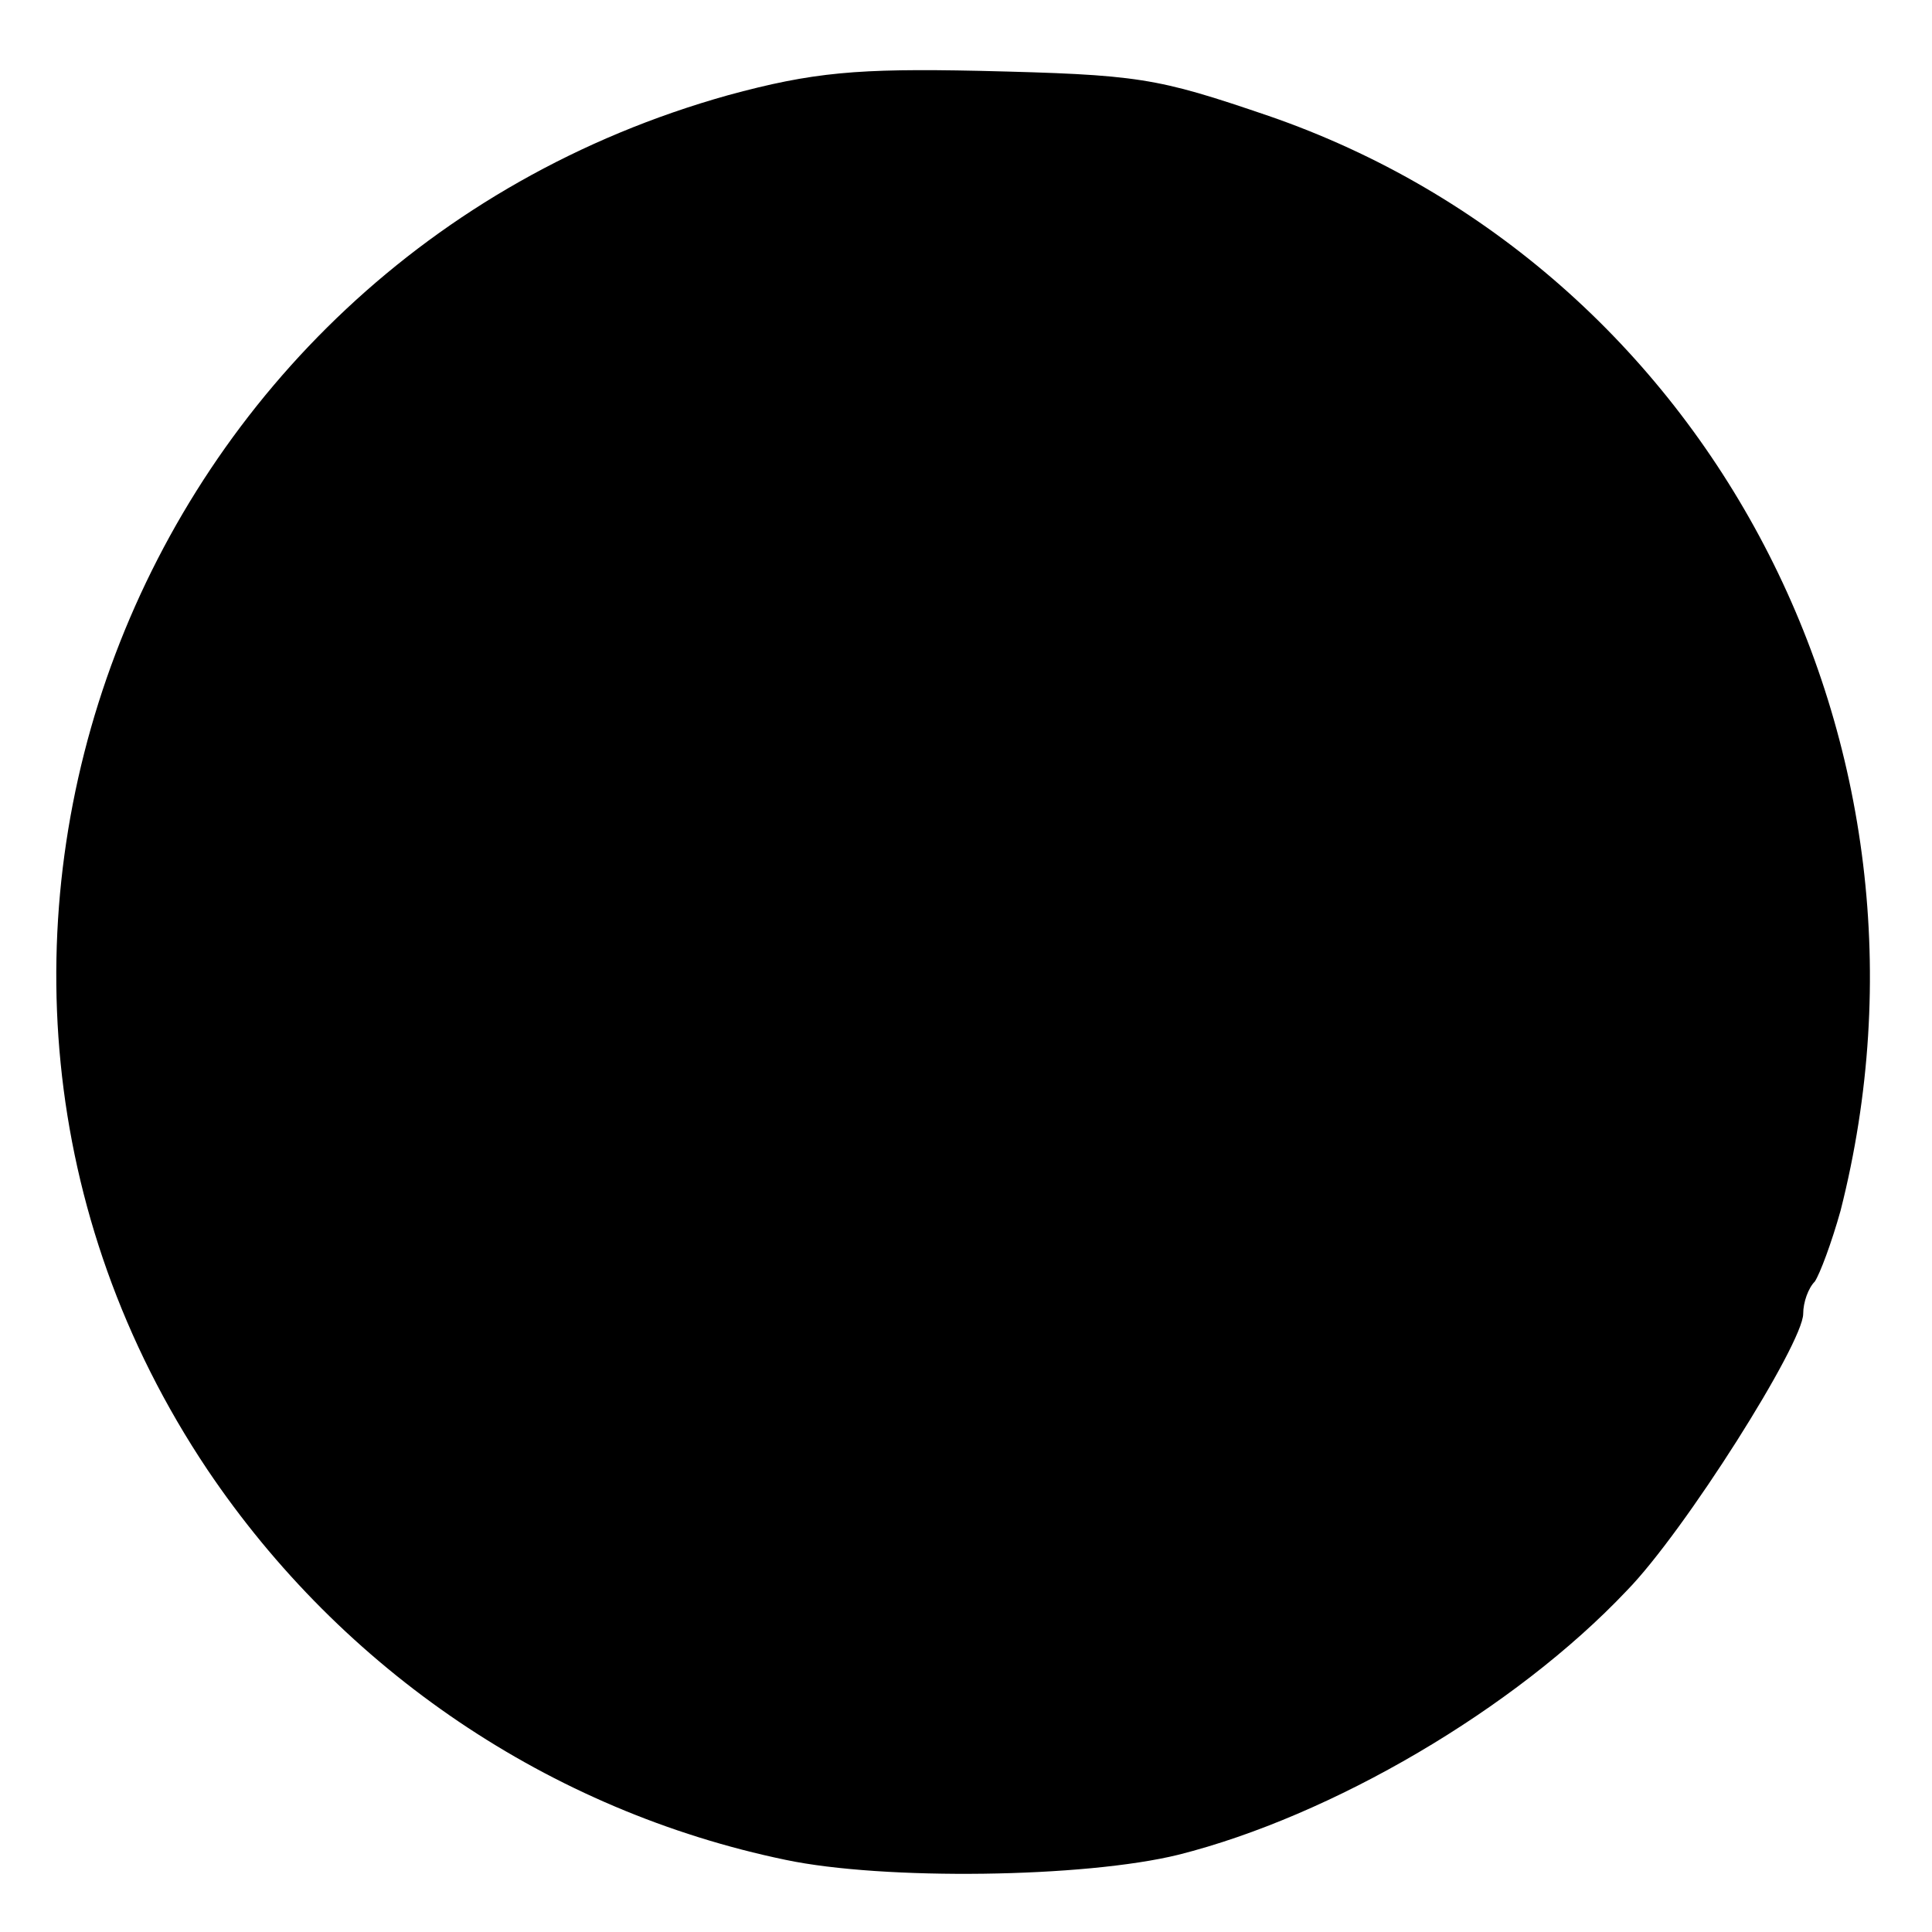 <?xml version="1.0" standalone="no"?>
<!DOCTYPE svg PUBLIC "-//W3C//DTD SVG 20010904//EN"
 "http://www.w3.org/TR/2001/REC-SVG-20010904/DTD/svg10.dtd">
<svg version="1.0" xmlns="http://www.w3.org/2000/svg"
 width="150pt" height="150pt" viewBox="0 0 150 150"
 preserveAspectRatio="xMidYMid meet">
<g transform="translate(0,150) scale(0.1,-0.1)"
fill="#000000" stroke="none">
<path d="M565 1426 c-464 -130 -669 -671 -404 -1067 105 -156 266 -265 449
-303 76 -16 232 -14 305 4 119 30 261 113 348 205 45 46 137 192 137 215 0 9
4 20 9 25 4 6 13 30 20 55 92 362 -102 732 -444 850 -88 30 -100 32 -225 35
-94 2 -129 -1 -195 -19z"/>
</g>
</svg>
